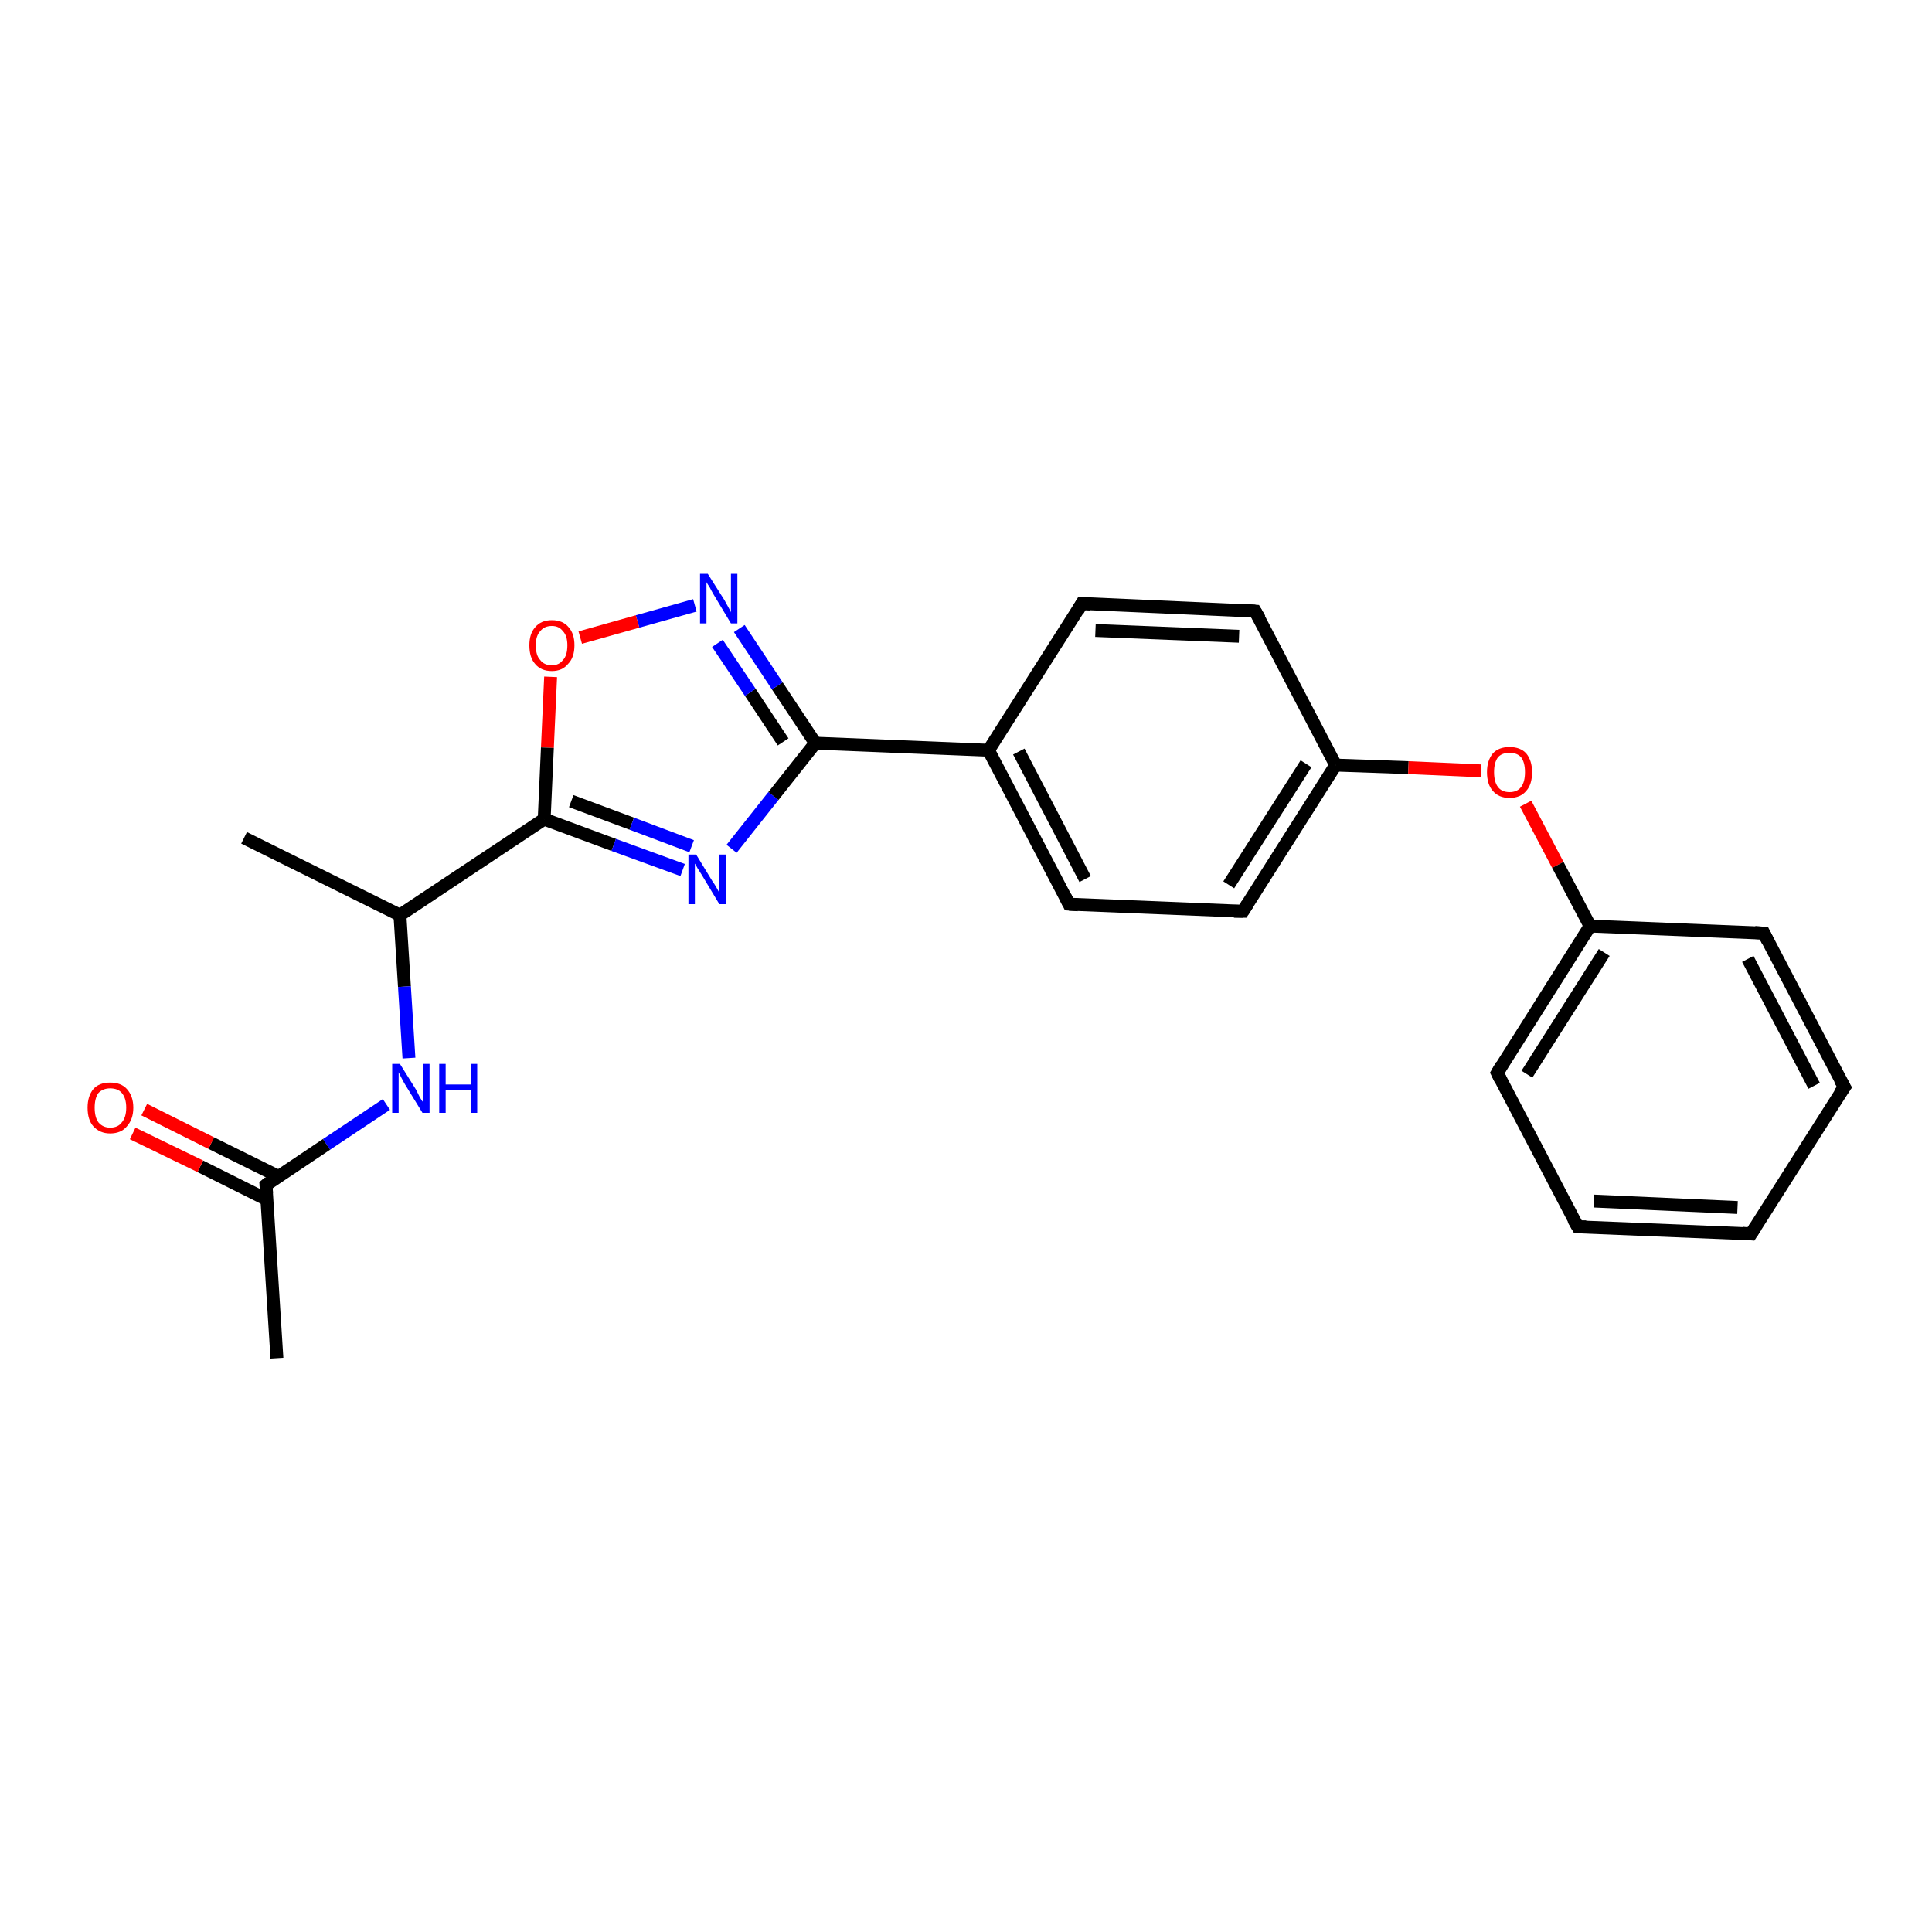 <?xml version='1.0' encoding='iso-8859-1'?>
<svg version='1.1' baseProfile='full'
              xmlns='http://www.w3.org/2000/svg'
                      xmlns:rdkit='http://www.rdkit.org/xml'
                      xmlns:xlink='http://www.w3.org/1999/xlink'
                  xml:space='preserve'
width='300px' height='300px' viewBox='0 0 300 300'>
<!-- END OF HEADER -->
<rect style='opacity:1.0;fill:#FFFFFF;stroke:none' width='300.0' height='300.0' x='0.0' y='0.0'> </rect>
<path class='bond-0 atom-0 atom-1' d='M 37.9,130.1 L 62.1,142.1' style='fill:none;fill-rule:evenodd;stroke:#000000;stroke-width:2.0px;stroke-linecap:butt;stroke-linejoin:miter;stroke-opacity:1' />
<path class='bond-1 atom-1 atom-2' d='M 62.1,142.1 L 62.8,153.2' style='fill:none;fill-rule:evenodd;stroke:#000000;stroke-width:2.0px;stroke-linecap:butt;stroke-linejoin:miter;stroke-opacity:1' />
<path class='bond-1 atom-1 atom-2' d='M 62.8,153.2 L 63.5,164.3' style='fill:none;fill-rule:evenodd;stroke:#0000FF;stroke-width:2.0px;stroke-linecap:butt;stroke-linejoin:miter;stroke-opacity:1' />
<path class='bond-2 atom-2 atom-3' d='M 60.0,171.5 L 50.7,177.7' style='fill:none;fill-rule:evenodd;stroke:#0000FF;stroke-width:2.0px;stroke-linecap:butt;stroke-linejoin:miter;stroke-opacity:1' />
<path class='bond-2 atom-2 atom-3' d='M 50.7,177.7 L 41.3,184.0' style='fill:none;fill-rule:evenodd;stroke:#000000;stroke-width:2.0px;stroke-linecap:butt;stroke-linejoin:miter;stroke-opacity:1' />
<path class='bond-3 atom-3 atom-4' d='M 41.3,184.0 L 43.0,210.9' style='fill:none;fill-rule:evenodd;stroke:#000000;stroke-width:2.0px;stroke-linecap:butt;stroke-linejoin:miter;stroke-opacity:1' />
<path class='bond-4 atom-3 atom-5' d='M 43.3,182.7 L 32.8,177.5' style='fill:none;fill-rule:evenodd;stroke:#000000;stroke-width:2.0px;stroke-linecap:butt;stroke-linejoin:miter;stroke-opacity:1' />
<path class='bond-4 atom-3 atom-5' d='M 32.8,177.5 L 22.4,172.3' style='fill:none;fill-rule:evenodd;stroke:#FF0000;stroke-width:2.0px;stroke-linecap:butt;stroke-linejoin:miter;stroke-opacity:1' />
<path class='bond-4 atom-3 atom-5' d='M 41.5,186.3 L 31.1,181.1' style='fill:none;fill-rule:evenodd;stroke:#000000;stroke-width:2.0px;stroke-linecap:butt;stroke-linejoin:miter;stroke-opacity:1' />
<path class='bond-4 atom-3 atom-5' d='M 31.1,181.1 L 20.6,176.0' style='fill:none;fill-rule:evenodd;stroke:#FF0000;stroke-width:2.0px;stroke-linecap:butt;stroke-linejoin:miter;stroke-opacity:1' />
<path class='bond-5 atom-1 atom-6' d='M 62.1,142.1 L 84.5,127.2' style='fill:none;fill-rule:evenodd;stroke:#000000;stroke-width:2.0px;stroke-linecap:butt;stroke-linejoin:miter;stroke-opacity:1' />
<path class='bond-6 atom-6 atom-7' d='M 84.5,127.2 L 95.3,131.2' style='fill:none;fill-rule:evenodd;stroke:#000000;stroke-width:2.0px;stroke-linecap:butt;stroke-linejoin:miter;stroke-opacity:1' />
<path class='bond-6 atom-6 atom-7' d='M 95.3,131.2 L 106.0,135.1' style='fill:none;fill-rule:evenodd;stroke:#0000FF;stroke-width:2.0px;stroke-linecap:butt;stroke-linejoin:miter;stroke-opacity:1' />
<path class='bond-6 atom-6 atom-7' d='M 88.7,124.4 L 98.1,127.9' style='fill:none;fill-rule:evenodd;stroke:#000000;stroke-width:2.0px;stroke-linecap:butt;stroke-linejoin:miter;stroke-opacity:1' />
<path class='bond-6 atom-6 atom-7' d='M 98.1,127.9 L 107.4,131.4' style='fill:none;fill-rule:evenodd;stroke:#0000FF;stroke-width:2.0px;stroke-linecap:butt;stroke-linejoin:miter;stroke-opacity:1' />
<path class='bond-7 atom-7 atom-8' d='M 113.6,131.8 L 120.1,123.6' style='fill:none;fill-rule:evenodd;stroke:#0000FF;stroke-width:2.0px;stroke-linecap:butt;stroke-linejoin:miter;stroke-opacity:1' />
<path class='bond-7 atom-7 atom-8' d='M 120.1,123.6 L 126.6,115.4' style='fill:none;fill-rule:evenodd;stroke:#000000;stroke-width:2.0px;stroke-linecap:butt;stroke-linejoin:miter;stroke-opacity:1' />
<path class='bond-8 atom-8 atom-9' d='M 126.6,115.4 L 120.7,106.5' style='fill:none;fill-rule:evenodd;stroke:#000000;stroke-width:2.0px;stroke-linecap:butt;stroke-linejoin:miter;stroke-opacity:1' />
<path class='bond-8 atom-8 atom-9' d='M 120.7,106.5 L 114.8,97.6' style='fill:none;fill-rule:evenodd;stroke:#0000FF;stroke-width:2.0px;stroke-linecap:butt;stroke-linejoin:miter;stroke-opacity:1' />
<path class='bond-8 atom-8 atom-9' d='M 121.6,115.2 L 116.5,107.5' style='fill:none;fill-rule:evenodd;stroke:#000000;stroke-width:2.0px;stroke-linecap:butt;stroke-linejoin:miter;stroke-opacity:1' />
<path class='bond-8 atom-8 atom-9' d='M 116.5,107.5 L 111.4,99.9' style='fill:none;fill-rule:evenodd;stroke:#0000FF;stroke-width:2.0px;stroke-linecap:butt;stroke-linejoin:miter;stroke-opacity:1' />
<path class='bond-9 atom-9 atom-10' d='M 107.9,94.0 L 99.0,96.5' style='fill:none;fill-rule:evenodd;stroke:#0000FF;stroke-width:2.0px;stroke-linecap:butt;stroke-linejoin:miter;stroke-opacity:1' />
<path class='bond-9 atom-9 atom-10' d='M 99.0,96.5 L 90.1,99.0' style='fill:none;fill-rule:evenodd;stroke:#FF0000;stroke-width:2.0px;stroke-linecap:butt;stroke-linejoin:miter;stroke-opacity:1' />
<path class='bond-10 atom-8 atom-11' d='M 126.6,115.4 L 153.5,116.5' style='fill:none;fill-rule:evenodd;stroke:#000000;stroke-width:2.0px;stroke-linecap:butt;stroke-linejoin:miter;stroke-opacity:1' />
<path class='bond-11 atom-11 atom-12' d='M 153.5,116.5 L 166.0,140.4' style='fill:none;fill-rule:evenodd;stroke:#000000;stroke-width:2.0px;stroke-linecap:butt;stroke-linejoin:miter;stroke-opacity:1' />
<path class='bond-11 atom-11 atom-12' d='M 158.2,116.7 L 168.5,136.5' style='fill:none;fill-rule:evenodd;stroke:#000000;stroke-width:2.0px;stroke-linecap:butt;stroke-linejoin:miter;stroke-opacity:1' />
<path class='bond-12 atom-12 atom-13' d='M 166.0,140.4 L 193.0,141.5' style='fill:none;fill-rule:evenodd;stroke:#000000;stroke-width:2.0px;stroke-linecap:butt;stroke-linejoin:miter;stroke-opacity:1' />
<path class='bond-13 atom-13 atom-14' d='M 193.0,141.5 L 207.4,118.8' style='fill:none;fill-rule:evenodd;stroke:#000000;stroke-width:2.0px;stroke-linecap:butt;stroke-linejoin:miter;stroke-opacity:1' />
<path class='bond-13 atom-13 atom-14' d='M 190.8,137.4 L 202.8,118.6' style='fill:none;fill-rule:evenodd;stroke:#000000;stroke-width:2.0px;stroke-linecap:butt;stroke-linejoin:miter;stroke-opacity:1' />
<path class='bond-14 atom-14 atom-15' d='M 207.4,118.8 L 218.7,119.2' style='fill:none;fill-rule:evenodd;stroke:#000000;stroke-width:2.0px;stroke-linecap:butt;stroke-linejoin:miter;stroke-opacity:1' />
<path class='bond-14 atom-14 atom-15' d='M 218.7,119.2 L 230.0,119.7' style='fill:none;fill-rule:evenodd;stroke:#FF0000;stroke-width:2.0px;stroke-linecap:butt;stroke-linejoin:miter;stroke-opacity:1' />
<path class='bond-15 atom-15 atom-16' d='M 236.9,124.8 L 241.9,134.3' style='fill:none;fill-rule:evenodd;stroke:#FF0000;stroke-width:2.0px;stroke-linecap:butt;stroke-linejoin:miter;stroke-opacity:1' />
<path class='bond-15 atom-15 atom-16' d='M 241.9,134.3 L 246.9,143.8' style='fill:none;fill-rule:evenodd;stroke:#000000;stroke-width:2.0px;stroke-linecap:butt;stroke-linejoin:miter;stroke-opacity:1' />
<path class='bond-16 atom-16 atom-17' d='M 246.9,143.8 L 232.5,166.6' style='fill:none;fill-rule:evenodd;stroke:#000000;stroke-width:2.0px;stroke-linecap:butt;stroke-linejoin:miter;stroke-opacity:1' />
<path class='bond-16 atom-16 atom-17' d='M 249.1,147.9 L 237.1,166.8' style='fill:none;fill-rule:evenodd;stroke:#000000;stroke-width:2.0px;stroke-linecap:butt;stroke-linejoin:miter;stroke-opacity:1' />
<path class='bond-17 atom-17 atom-18' d='M 232.5,166.6 L 245.0,190.5' style='fill:none;fill-rule:evenodd;stroke:#000000;stroke-width:2.0px;stroke-linecap:butt;stroke-linejoin:miter;stroke-opacity:1' />
<path class='bond-18 atom-18 atom-19' d='M 245.0,190.5 L 271.9,191.6' style='fill:none;fill-rule:evenodd;stroke:#000000;stroke-width:2.0px;stroke-linecap:butt;stroke-linejoin:miter;stroke-opacity:1' />
<path class='bond-18 atom-18 atom-19' d='M 247.5,186.5 L 269.8,187.5' style='fill:none;fill-rule:evenodd;stroke:#000000;stroke-width:2.0px;stroke-linecap:butt;stroke-linejoin:miter;stroke-opacity:1' />
<path class='bond-19 atom-19 atom-20' d='M 271.9,191.6 L 286.4,168.8' style='fill:none;fill-rule:evenodd;stroke:#000000;stroke-width:2.0px;stroke-linecap:butt;stroke-linejoin:miter;stroke-opacity:1' />
<path class='bond-20 atom-20 atom-21' d='M 286.4,168.8 L 273.9,144.9' style='fill:none;fill-rule:evenodd;stroke:#000000;stroke-width:2.0px;stroke-linecap:butt;stroke-linejoin:miter;stroke-opacity:1' />
<path class='bond-20 atom-20 atom-21' d='M 281.7,168.6 L 271.4,148.9' style='fill:none;fill-rule:evenodd;stroke:#000000;stroke-width:2.0px;stroke-linecap:butt;stroke-linejoin:miter;stroke-opacity:1' />
<path class='bond-21 atom-14 atom-22' d='M 207.4,118.8 L 194.9,94.9' style='fill:none;fill-rule:evenodd;stroke:#000000;stroke-width:2.0px;stroke-linecap:butt;stroke-linejoin:miter;stroke-opacity:1' />
<path class='bond-22 atom-22 atom-23' d='M 194.9,94.9 L 168.0,93.7' style='fill:none;fill-rule:evenodd;stroke:#000000;stroke-width:2.0px;stroke-linecap:butt;stroke-linejoin:miter;stroke-opacity:1' />
<path class='bond-22 atom-22 atom-23' d='M 192.4,98.8 L 170.1,97.9' style='fill:none;fill-rule:evenodd;stroke:#000000;stroke-width:2.0px;stroke-linecap:butt;stroke-linejoin:miter;stroke-opacity:1' />
<path class='bond-23 atom-10 atom-6' d='M 85.5,105.1 L 85.0,116.1' style='fill:none;fill-rule:evenodd;stroke:#FF0000;stroke-width:2.0px;stroke-linecap:butt;stroke-linejoin:miter;stroke-opacity:1' />
<path class='bond-23 atom-10 atom-6' d='M 85.0,116.1 L 84.5,127.2' style='fill:none;fill-rule:evenodd;stroke:#000000;stroke-width:2.0px;stroke-linecap:butt;stroke-linejoin:miter;stroke-opacity:1' />
<path class='bond-24 atom-23 atom-11' d='M 168.0,93.7 L 153.5,116.5' style='fill:none;fill-rule:evenodd;stroke:#000000;stroke-width:2.0px;stroke-linecap:butt;stroke-linejoin:miter;stroke-opacity:1' />
<path class='bond-25 atom-21 atom-16' d='M 273.9,144.9 L 246.9,143.8' style='fill:none;fill-rule:evenodd;stroke:#000000;stroke-width:2.0px;stroke-linecap:butt;stroke-linejoin:miter;stroke-opacity:1' />
<path d='M 41.8,183.6 L 41.3,184.0 L 41.4,185.3' style='fill:none;stroke:#000000;stroke-width:2.0px;stroke-linecap:butt;stroke-linejoin:miter;stroke-opacity:1;' />
<path d='M 165.4,139.2 L 166.0,140.4 L 167.4,140.5' style='fill:none;stroke:#000000;stroke-width:2.0px;stroke-linecap:butt;stroke-linejoin:miter;stroke-opacity:1;' />
<path d='M 191.6,141.5 L 193.0,141.5 L 193.7,140.4' style='fill:none;stroke:#000000;stroke-width:2.0px;stroke-linecap:butt;stroke-linejoin:miter;stroke-opacity:1;' />
<path d='M 233.2,165.4 L 232.5,166.6 L 233.1,167.8' style='fill:none;stroke:#000000;stroke-width:2.0px;stroke-linecap:butt;stroke-linejoin:miter;stroke-opacity:1;' />
<path d='M 244.3,189.3 L 245.0,190.5 L 246.3,190.5' style='fill:none;stroke:#000000;stroke-width:2.0px;stroke-linecap:butt;stroke-linejoin:miter;stroke-opacity:1;' />
<path d='M 270.6,191.5 L 271.9,191.6 L 272.6,190.5' style='fill:none;stroke:#000000;stroke-width:2.0px;stroke-linecap:butt;stroke-linejoin:miter;stroke-opacity:1;' />
<path d='M 285.6,169.9 L 286.4,168.8 L 285.7,167.6' style='fill:none;stroke:#000000;stroke-width:2.0px;stroke-linecap:butt;stroke-linejoin:miter;stroke-opacity:1;' />
<path d='M 274.5,146.1 L 273.9,144.9 L 272.5,144.8' style='fill:none;stroke:#000000;stroke-width:2.0px;stroke-linecap:butt;stroke-linejoin:miter;stroke-opacity:1;' />
<path d='M 195.6,96.1 L 194.9,94.9 L 193.6,94.8' style='fill:none;stroke:#000000;stroke-width:2.0px;stroke-linecap:butt;stroke-linejoin:miter;stroke-opacity:1;' />
<path d='M 169.3,93.8 L 168.0,93.7 L 167.3,94.9' style='fill:none;stroke:#000000;stroke-width:2.0px;stroke-linecap:butt;stroke-linejoin:miter;stroke-opacity:1;' />
<path class='atom-2' d='M 62.1 165.2
L 64.6 169.2
Q 64.8 169.6, 65.2 170.4
Q 65.6 171.1, 65.7 171.1
L 65.7 165.2
L 66.7 165.2
L 66.7 172.8
L 65.6 172.8
L 62.9 168.4
Q 62.6 167.9, 62.3 167.3
Q 62.0 166.7, 61.9 166.5
L 61.9 172.8
L 60.9 172.8
L 60.9 165.2
L 62.1 165.2
' fill='#0000FF'/>
<path class='atom-2' d='M 68.2 165.2
L 69.2 165.2
L 69.2 168.4
L 73.1 168.4
L 73.1 165.2
L 74.1 165.2
L 74.1 172.8
L 73.1 172.8
L 73.1 169.3
L 69.2 169.3
L 69.2 172.8
L 68.2 172.8
L 68.2 165.2
' fill='#0000FF'/>
<path class='atom-5' d='M 13.6 172.0
Q 13.6 170.2, 14.5 169.1
Q 15.4 168.1, 17.1 168.1
Q 18.8 168.1, 19.7 169.1
Q 20.7 170.2, 20.7 172.0
Q 20.7 173.8, 19.7 174.9
Q 18.8 176.0, 17.1 176.0
Q 15.5 176.0, 14.5 174.9
Q 13.6 173.9, 13.6 172.0
M 17.1 175.1
Q 18.3 175.1, 18.9 174.3
Q 19.6 173.5, 19.6 172.0
Q 19.6 170.5, 18.9 169.7
Q 18.3 169.0, 17.1 169.0
Q 16.0 169.0, 15.3 169.7
Q 14.7 170.5, 14.7 172.0
Q 14.7 173.5, 15.3 174.3
Q 16.0 175.1, 17.1 175.1
' fill='#FF0000'/>
<path class='atom-7' d='M 108.1 132.7
L 110.6 136.8
Q 110.9 137.2, 111.3 137.9
Q 111.7 138.6, 111.7 138.7
L 111.7 132.7
L 112.7 132.7
L 112.7 140.4
L 111.7 140.4
L 109.0 135.9
Q 108.7 135.4, 108.3 134.8
Q 108.0 134.2, 107.9 134.1
L 107.9 140.4
L 106.9 140.4
L 106.9 132.7
L 108.1 132.7
' fill='#0000FF'/>
<path class='atom-9' d='M 109.9 89.1
L 112.5 93.2
Q 112.7 93.6, 113.1 94.3
Q 113.5 95.0, 113.5 95.1
L 113.5 89.1
L 114.5 89.1
L 114.5 96.8
L 113.5 96.8
L 110.8 92.3
Q 110.5 91.8, 110.2 91.2
Q 109.8 90.6, 109.7 90.4
L 109.7 96.8
L 108.7 96.8
L 108.7 89.1
L 109.9 89.1
' fill='#0000FF'/>
<path class='atom-10' d='M 82.2 100.2
Q 82.2 98.4, 83.1 97.4
Q 84.0 96.3, 85.7 96.3
Q 87.4 96.3, 88.3 97.4
Q 89.2 98.4, 89.2 100.2
Q 89.2 102.1, 88.2 103.1
Q 87.3 104.2, 85.7 104.2
Q 84.0 104.2, 83.1 103.1
Q 82.2 102.1, 82.2 100.2
M 85.7 103.3
Q 86.8 103.3, 87.4 102.5
Q 88.1 101.8, 88.1 100.2
Q 88.1 98.7, 87.4 98.0
Q 86.8 97.2, 85.7 97.2
Q 84.5 97.2, 83.9 98.0
Q 83.2 98.7, 83.2 100.2
Q 83.2 101.8, 83.9 102.5
Q 84.5 103.3, 85.7 103.3
' fill='#FF0000'/>
<path class='atom-15' d='M 230.9 119.9
Q 230.9 118.1, 231.8 117.0
Q 232.7 116.0, 234.4 116.0
Q 236.1 116.0, 237.0 117.0
Q 237.9 118.1, 237.9 119.9
Q 237.9 121.8, 237.0 122.8
Q 236.1 123.9, 234.4 123.9
Q 232.7 123.9, 231.8 122.8
Q 230.9 121.8, 230.9 119.9
M 234.4 123.0
Q 235.6 123.0, 236.2 122.2
Q 236.8 121.4, 236.8 119.9
Q 236.8 118.4, 236.2 117.6
Q 235.6 116.9, 234.4 116.9
Q 233.2 116.9, 232.6 117.6
Q 232.0 118.4, 232.0 119.9
Q 232.0 121.4, 232.6 122.2
Q 233.2 123.0, 234.4 123.0
' fill='#FF0000'/>
</svg>
